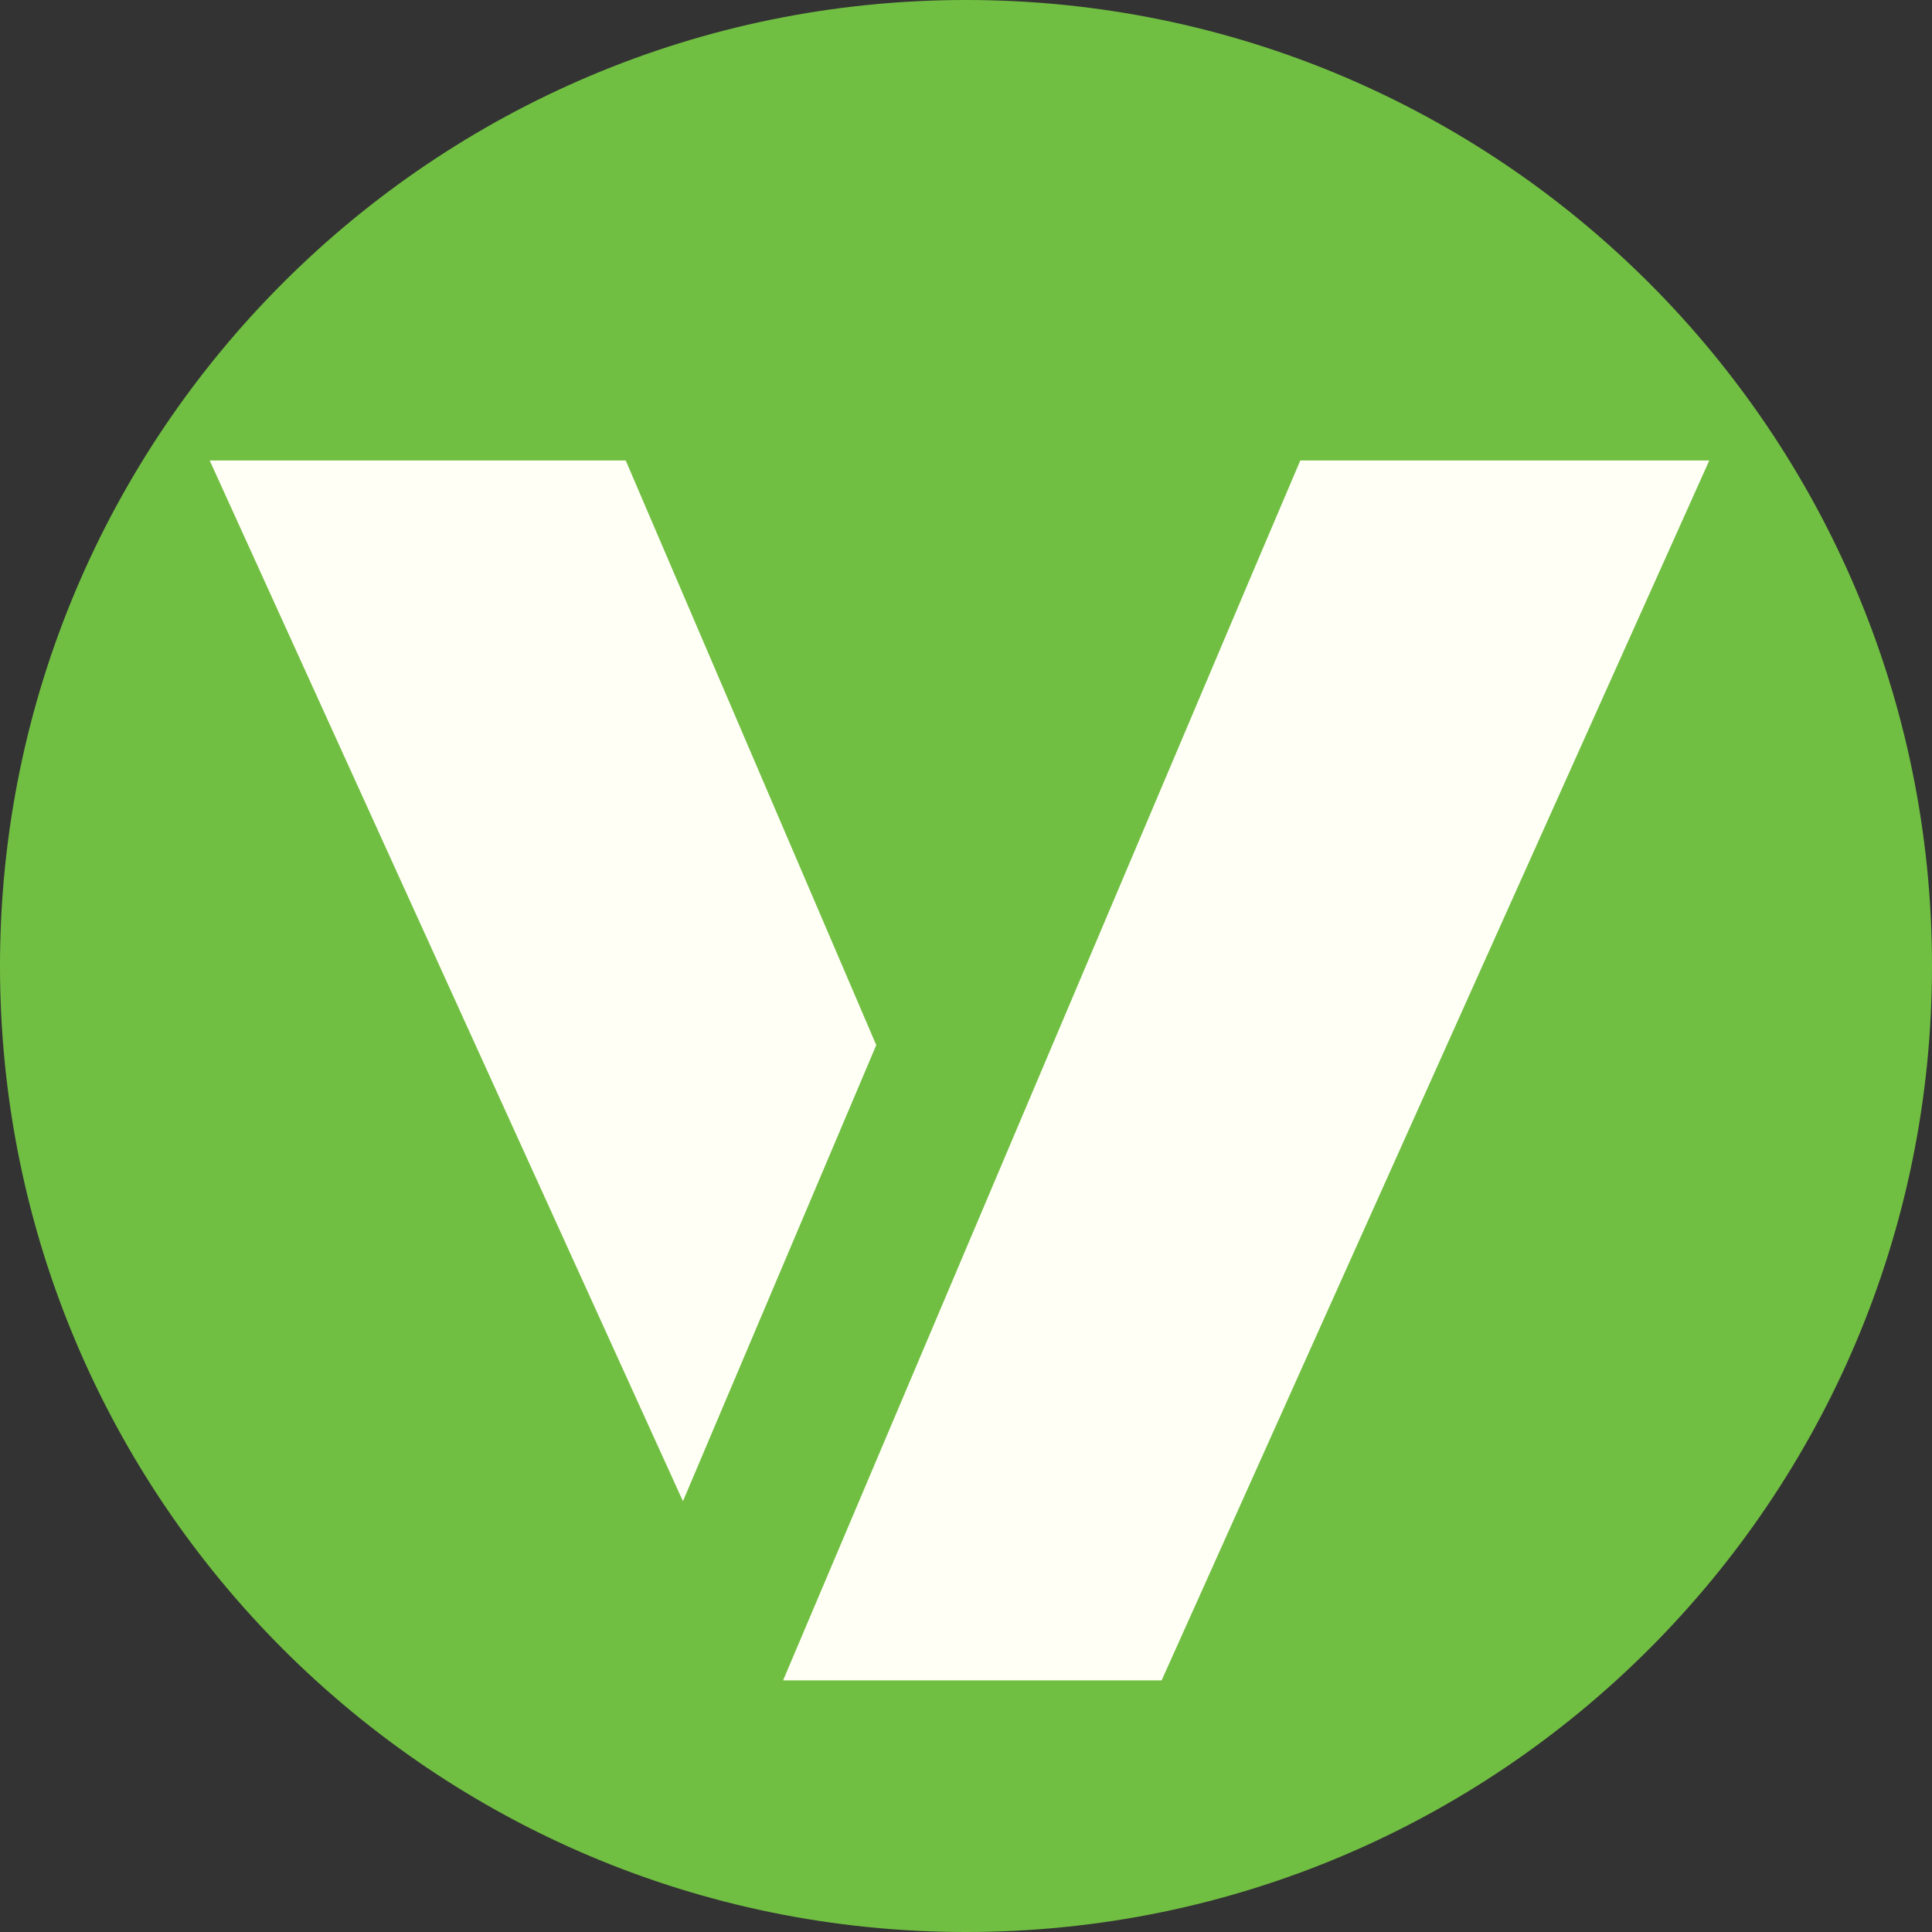 <?xml version="1.0" encoding="UTF-8" standalone="no"?>
<svg xmlns:dc="http://purl.org/dc/elements/1.1/" xmlns:cc="http://creativecommons.org/ns#" xmlns:rdf="http://www.w3.org/1999/02/22-rdf-syntax-ns#" xmlns:svg="http://www.w3.org/2000/svg" xmlns="http://www.w3.org/2000/svg" id="svg1152" version="1.1" viewBox="0 0 157.922 157.922" height="157.922mm" width="157.922mm">
  <rect x="0" y="0" width="157.922" height="157.922" fill="#333333" stroke="none"/>
  <defs id="defs1146"></defs>
  <g transform="translate(-29.039,-63.927)" id="layer1">
    <path id="path114" style="fill:#71bf42;fill-opacity:1;fill-rule:nonzero;stroke:none;stroke-width:0.353" d="m 186.961,142.889 c 0,43.608 -35.352,78.96 -78.962,78.96 -43.608,0 -78.96,-35.352 -78.96,-78.96 0,-43.61 35.352,-78.962 78.96,-78.962 43.609,0 78.962,35.352 78.962,78.962 z"></path>
    <path id="path120" style="fill:#fffff5;fill-opacity:1;fill-rule:nonzero;stroke:none;stroke-width:0.353" d="M 100.665,149.353 80.186,101.568 H 46.18 l 38.683,85.069"></path>
    <path id="path122" style="fill:#fffff5;fill-opacity:1;fill-rule:nonzero;stroke:none;stroke-width:0.353" d="m 93.05,201.28 h 30.941 l 44.764,-99.712 h -33.43 l -3.67,8.624"></path>
  </g>
</svg>
